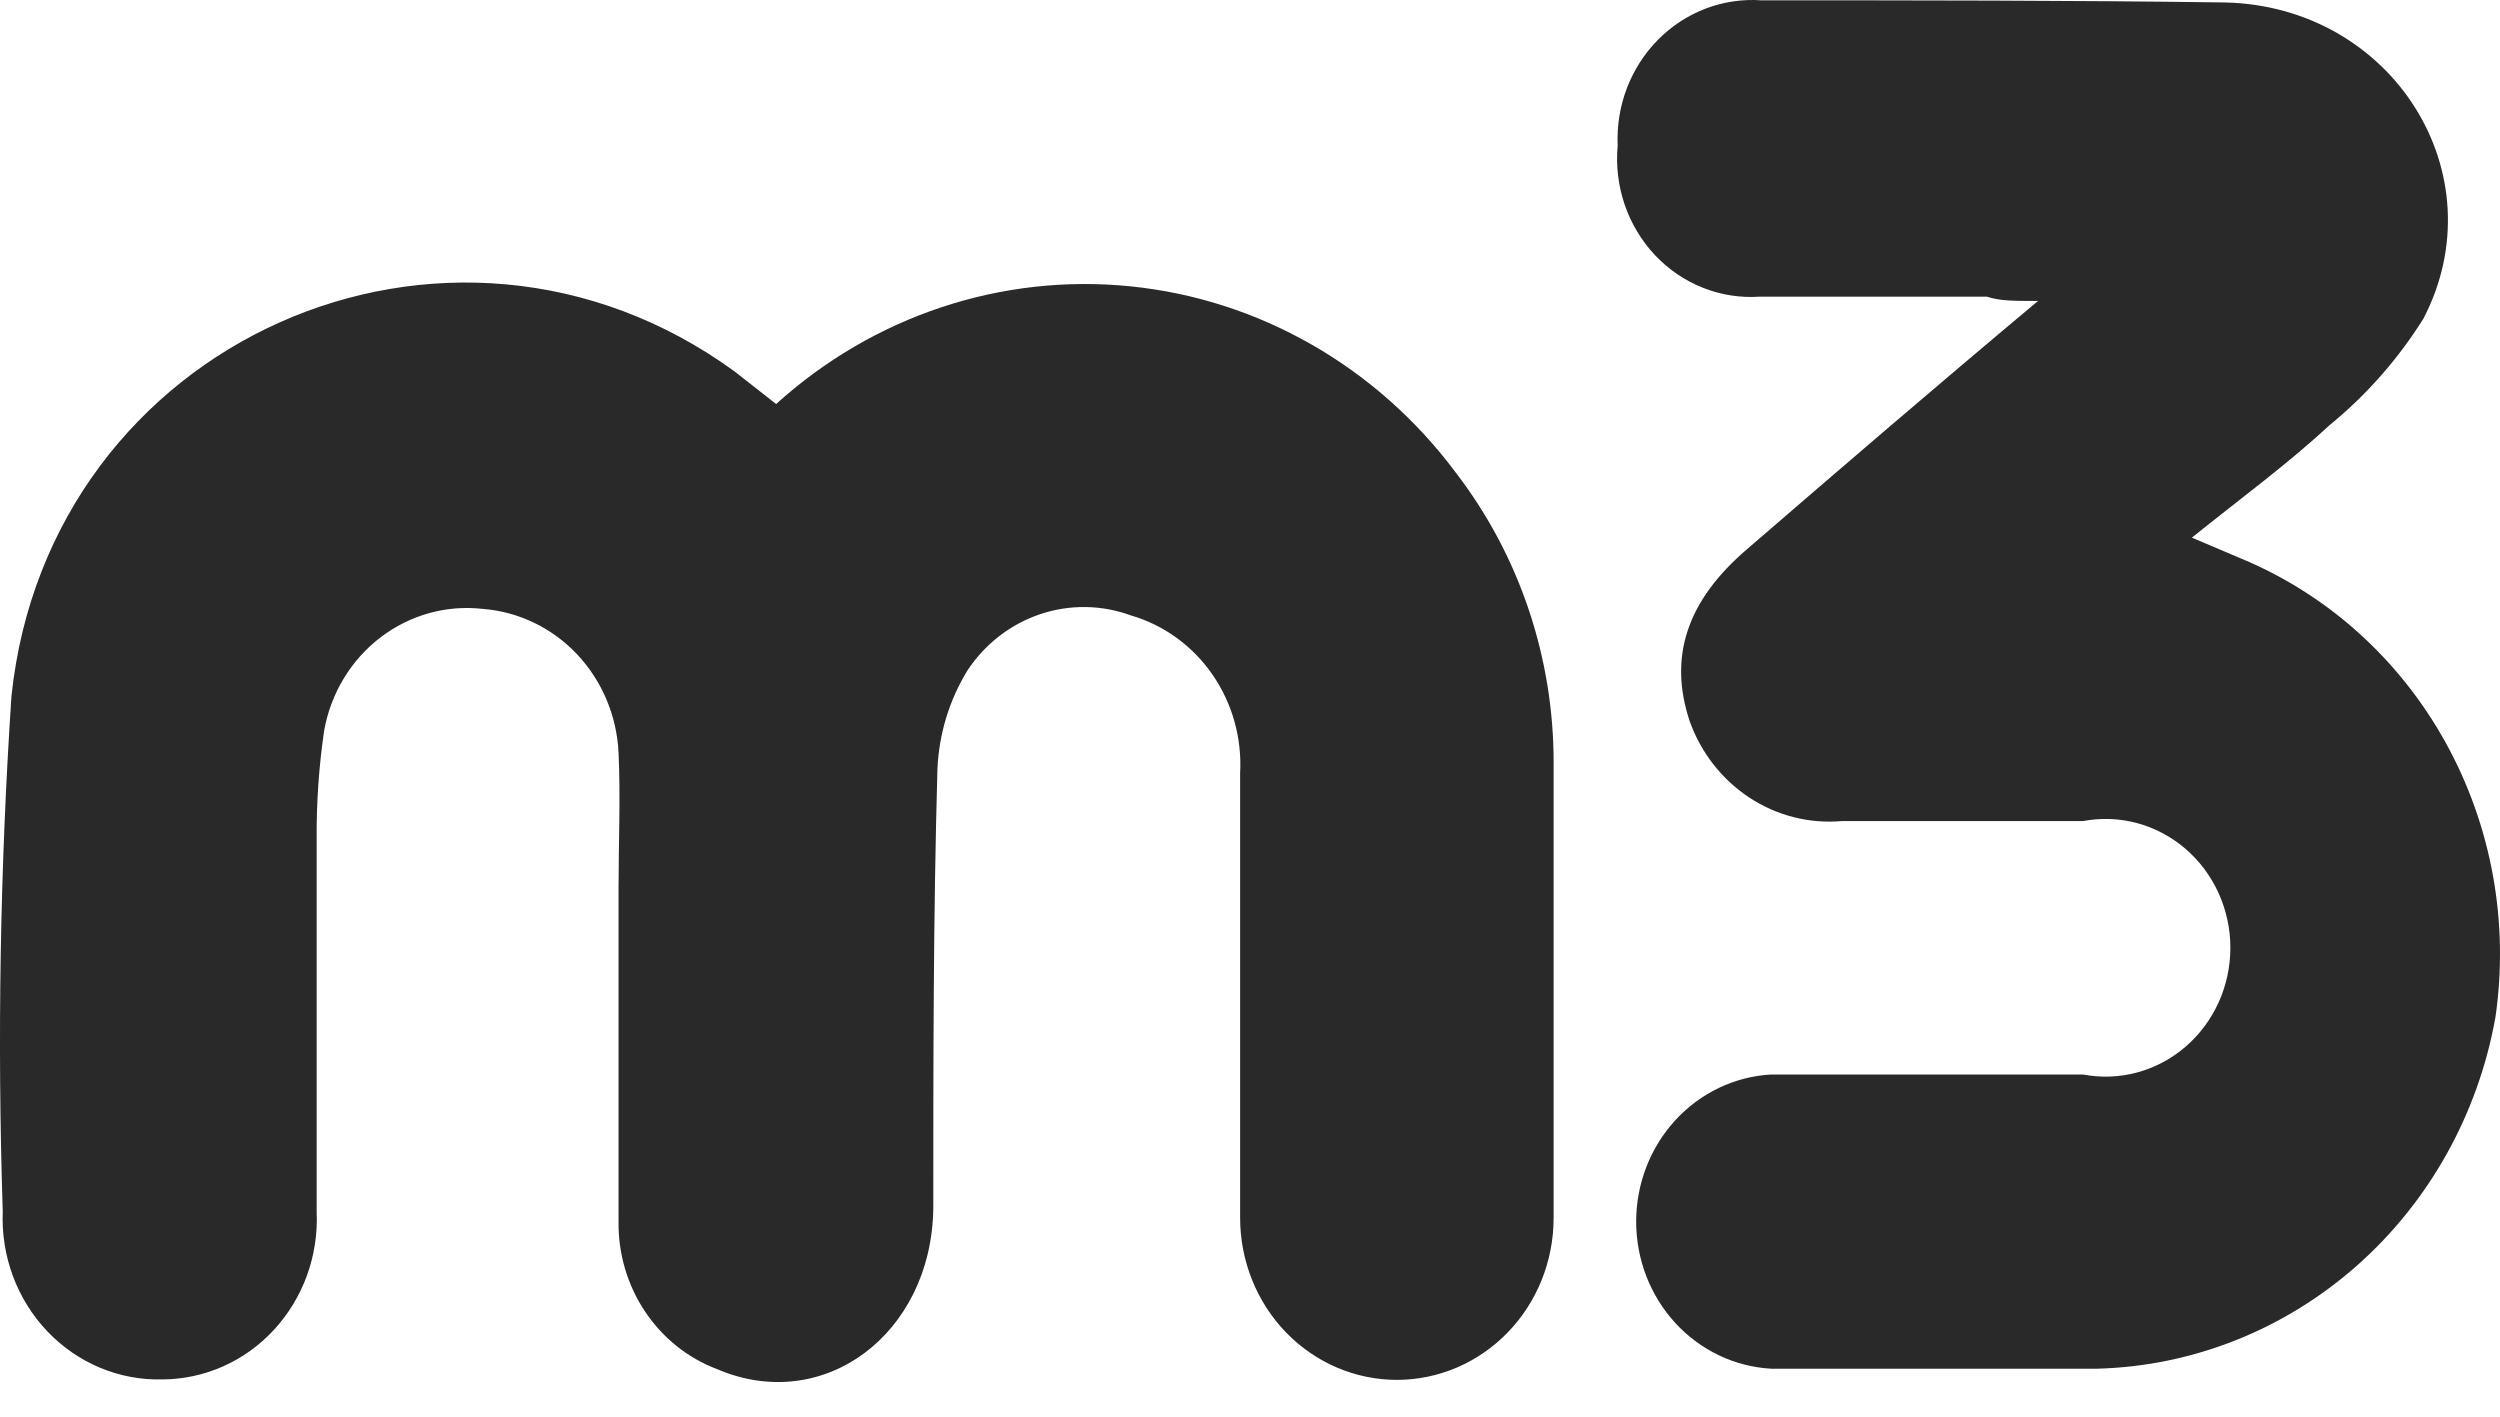 <svg width="60" height="34" viewBox="0 0 60 34" fill="none" xmlns="http://www.w3.org/2000/svg">
<path d="M34.942 11.347C34.006 10.089 32.829 9.042 31.485 8.273C30.142 7.503 28.66 7.026 27.13 6.872C25.601 6.717 24.058 6.888 22.595 7.374C21.132 7.86 19.782 8.651 18.627 9.697L17.629 8.914C10.773 3.925 1.173 8.161 0.275 16.707C0.002 20.823 -0.068 24.952 0.066 29.076C0.044 29.605 0.127 30.134 0.311 30.628C0.495 31.122 0.775 31.573 1.135 31.951C1.494 32.329 1.925 32.626 2.4 32.825C2.875 33.024 3.385 33.12 3.898 33.106C4.399 33.104 4.896 32.997 5.356 32.792C5.817 32.587 6.233 32.287 6.578 31.912C6.924 31.536 7.193 31.092 7.369 30.607C7.544 30.121 7.623 29.604 7.6 29.086C7.6 26.118 7.6 23.149 7.6 20.17C7.592 19.287 7.652 18.404 7.78 17.531C7.941 16.637 8.423 15.84 9.13 15.299C9.838 14.757 10.717 14.513 11.591 14.614C12.447 14.681 13.249 15.067 13.848 15.701C14.446 16.335 14.801 17.172 14.845 18.057C14.895 19.15 14.845 20.242 14.845 21.335C14.845 23.994 14.845 26.654 14.845 29.313C14.834 30.084 15.056 30.84 15.48 31.475C15.904 32.111 16.508 32.594 17.21 32.859C19.754 33.952 22.349 32.034 22.399 29.014C22.399 25.499 22.399 21.984 22.498 18.469C22.532 17.62 22.784 16.794 23.227 16.078C23.649 15.446 24.261 14.976 24.968 14.739C25.675 14.502 26.438 14.513 27.139 14.769C27.929 14.998 28.62 15.498 29.098 16.188C29.575 16.878 29.81 17.715 29.763 18.562C29.763 22.118 29.763 25.674 29.763 29.231C29.763 29.741 29.861 30.246 30.05 30.718C30.239 31.189 30.516 31.618 30.865 31.979C31.215 32.339 31.629 32.626 32.086 32.821C32.542 33.016 33.031 33.117 33.525 33.117C34.019 33.117 34.509 33.016 34.965 32.821C35.421 32.626 35.836 32.339 36.185 31.979C36.535 31.618 36.812 31.189 37.001 30.718C37.19 30.246 37.287 29.741 37.287 29.231C37.287 25.592 37.287 22.015 37.287 18.325C37.294 15.791 36.467 13.331 34.942 11.347Z" fill="#292929"/>
<path d="M53.793 13.408L52.605 12.903C53.783 11.955 54.9 11.14 55.898 10.213C56.785 9.492 57.55 8.624 58.163 7.646C59.96 4.183 57.425 0.152 53.404 0.059C49.691 0.008 45.989 0.008 42.277 0.008C41.822 -0.025 41.366 0.043 40.938 0.205C40.511 0.368 40.121 0.622 39.795 0.951C39.469 1.28 39.214 1.676 39.046 2.114C38.879 2.552 38.803 3.022 38.824 3.492C38.78 3.971 38.837 4.454 38.991 4.908C39.145 5.362 39.394 5.776 39.718 6.122C40.043 6.467 40.436 6.735 40.871 6.907C41.306 7.08 41.772 7.152 42.237 7.12C44.053 7.12 45.869 7.12 47.686 7.12C47.995 7.223 48.314 7.223 48.913 7.223C46.448 9.285 44.173 11.243 41.928 13.181C40.481 14.418 40.042 15.769 40.551 17.305C40.821 18.063 41.325 18.708 41.984 19.142C42.644 19.576 43.423 19.774 44.203 19.706C46.129 19.706 48.065 19.706 49.991 19.706C50.423 19.624 50.867 19.64 51.292 19.755C51.717 19.87 52.112 20.08 52.45 20.37C52.787 20.66 53.059 21.023 53.246 21.434C53.432 21.845 53.529 22.293 53.529 22.747C53.529 23.201 53.432 23.649 53.246 24.06C53.059 24.471 52.787 24.834 52.45 25.124C52.112 25.414 51.717 25.624 51.292 25.739C50.867 25.854 50.423 25.87 49.991 25.788C47.496 25.788 45.001 25.788 42.507 25.788C41.632 25.837 40.809 26.23 40.206 26.887C39.604 27.543 39.268 28.414 39.268 29.318C39.268 30.223 39.604 31.093 40.206 31.75C40.809 32.407 41.632 32.8 42.507 32.849C45.111 32.849 47.725 32.849 50.33 32.849C52.618 32.789 54.816 31.918 56.557 30.383C58.297 28.848 59.474 26.742 59.89 24.417C60.221 22.141 59.8 19.816 58.693 17.818C57.587 15.82 55.86 14.267 53.793 13.408Z" fill="#292929"/>
</svg>
